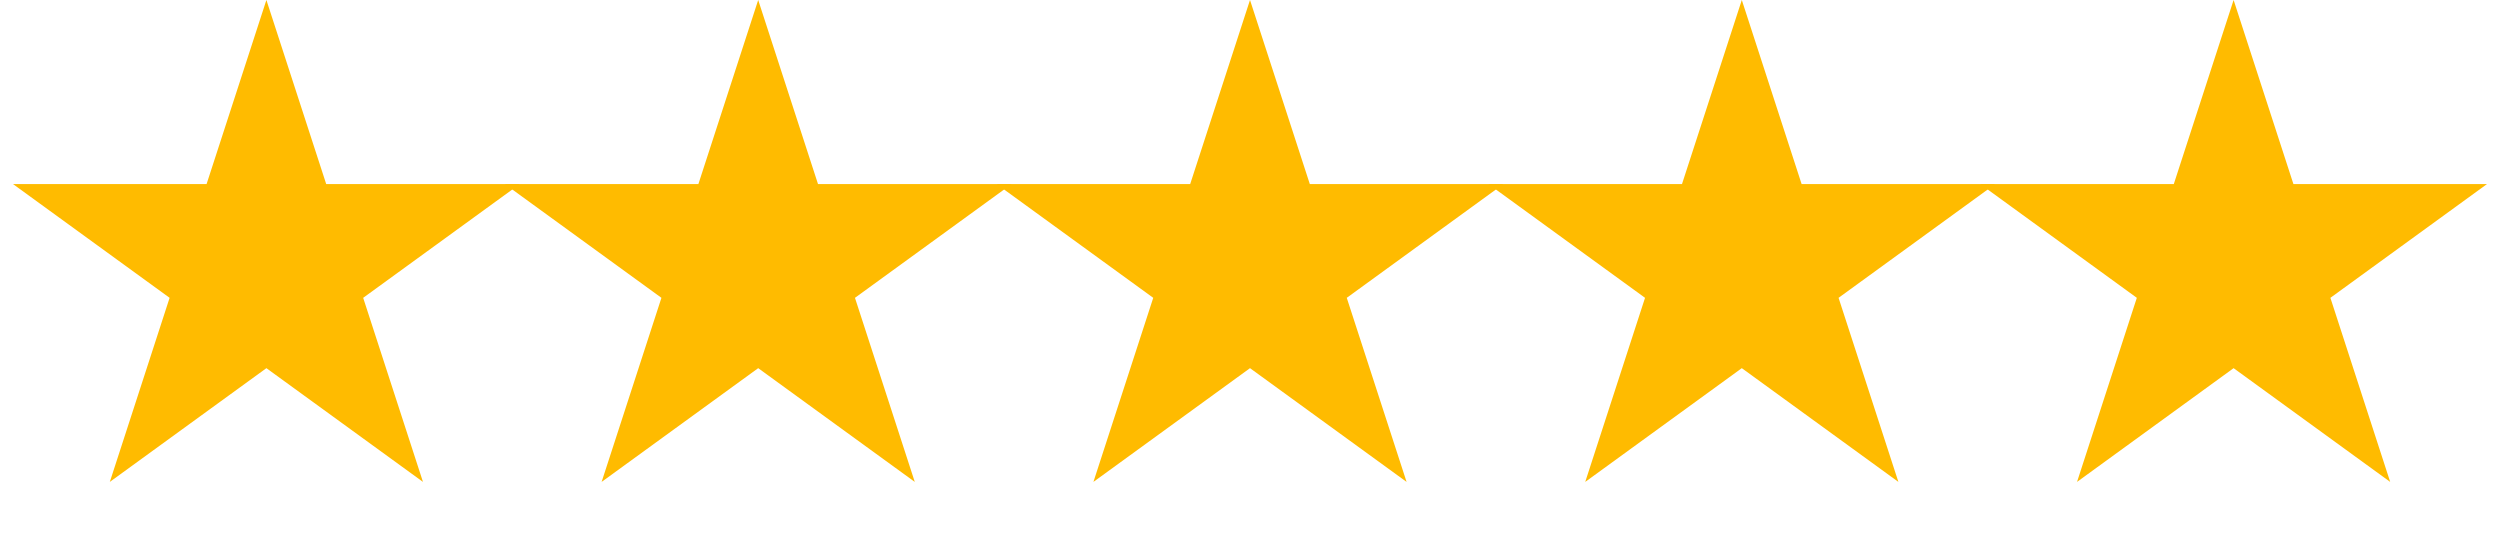 <svg width="122" height="26" viewBox="0 0 122 26" fill="none" xmlns="http://www.w3.org/2000/svg">
<path d="M13 0L15.919 8.983H25.364L17.723 14.534L20.641 23.517L13 17.966L5.359 23.517L8.277 14.534L0.636 8.983H10.081L13 0Z" fill="#FFBB00"/>
<path d="M37 0L39.919 8.983H49.364L41.722 14.534L44.641 23.517L37 17.966L29.359 23.517L32.278 14.534L24.636 8.983H34.081L37 0Z" fill="#FFBB00"/>
<path d="M61 0L63.919 8.983H73.364L65.722 14.534L68.641 23.517L61 17.966L53.359 23.517L56.278 14.534L48.636 8.983H58.081L61 0Z" fill="#FFBB00"/>
<path d="M85 0L87.919 8.983H97.364L89.722 14.534L92.641 23.517L85 17.966L77.359 23.517L80.278 14.534L72.636 8.983H82.081L85 0Z" fill="#FFBB00"/>
<path d="M109 0L111.919 8.983H121.364L113.723 14.534L116.641 23.517L109 17.966L101.359 23.517L104.277 14.534L96.636 8.983H106.081L109 0Z" fill="#FFBB00"/>
</svg>
